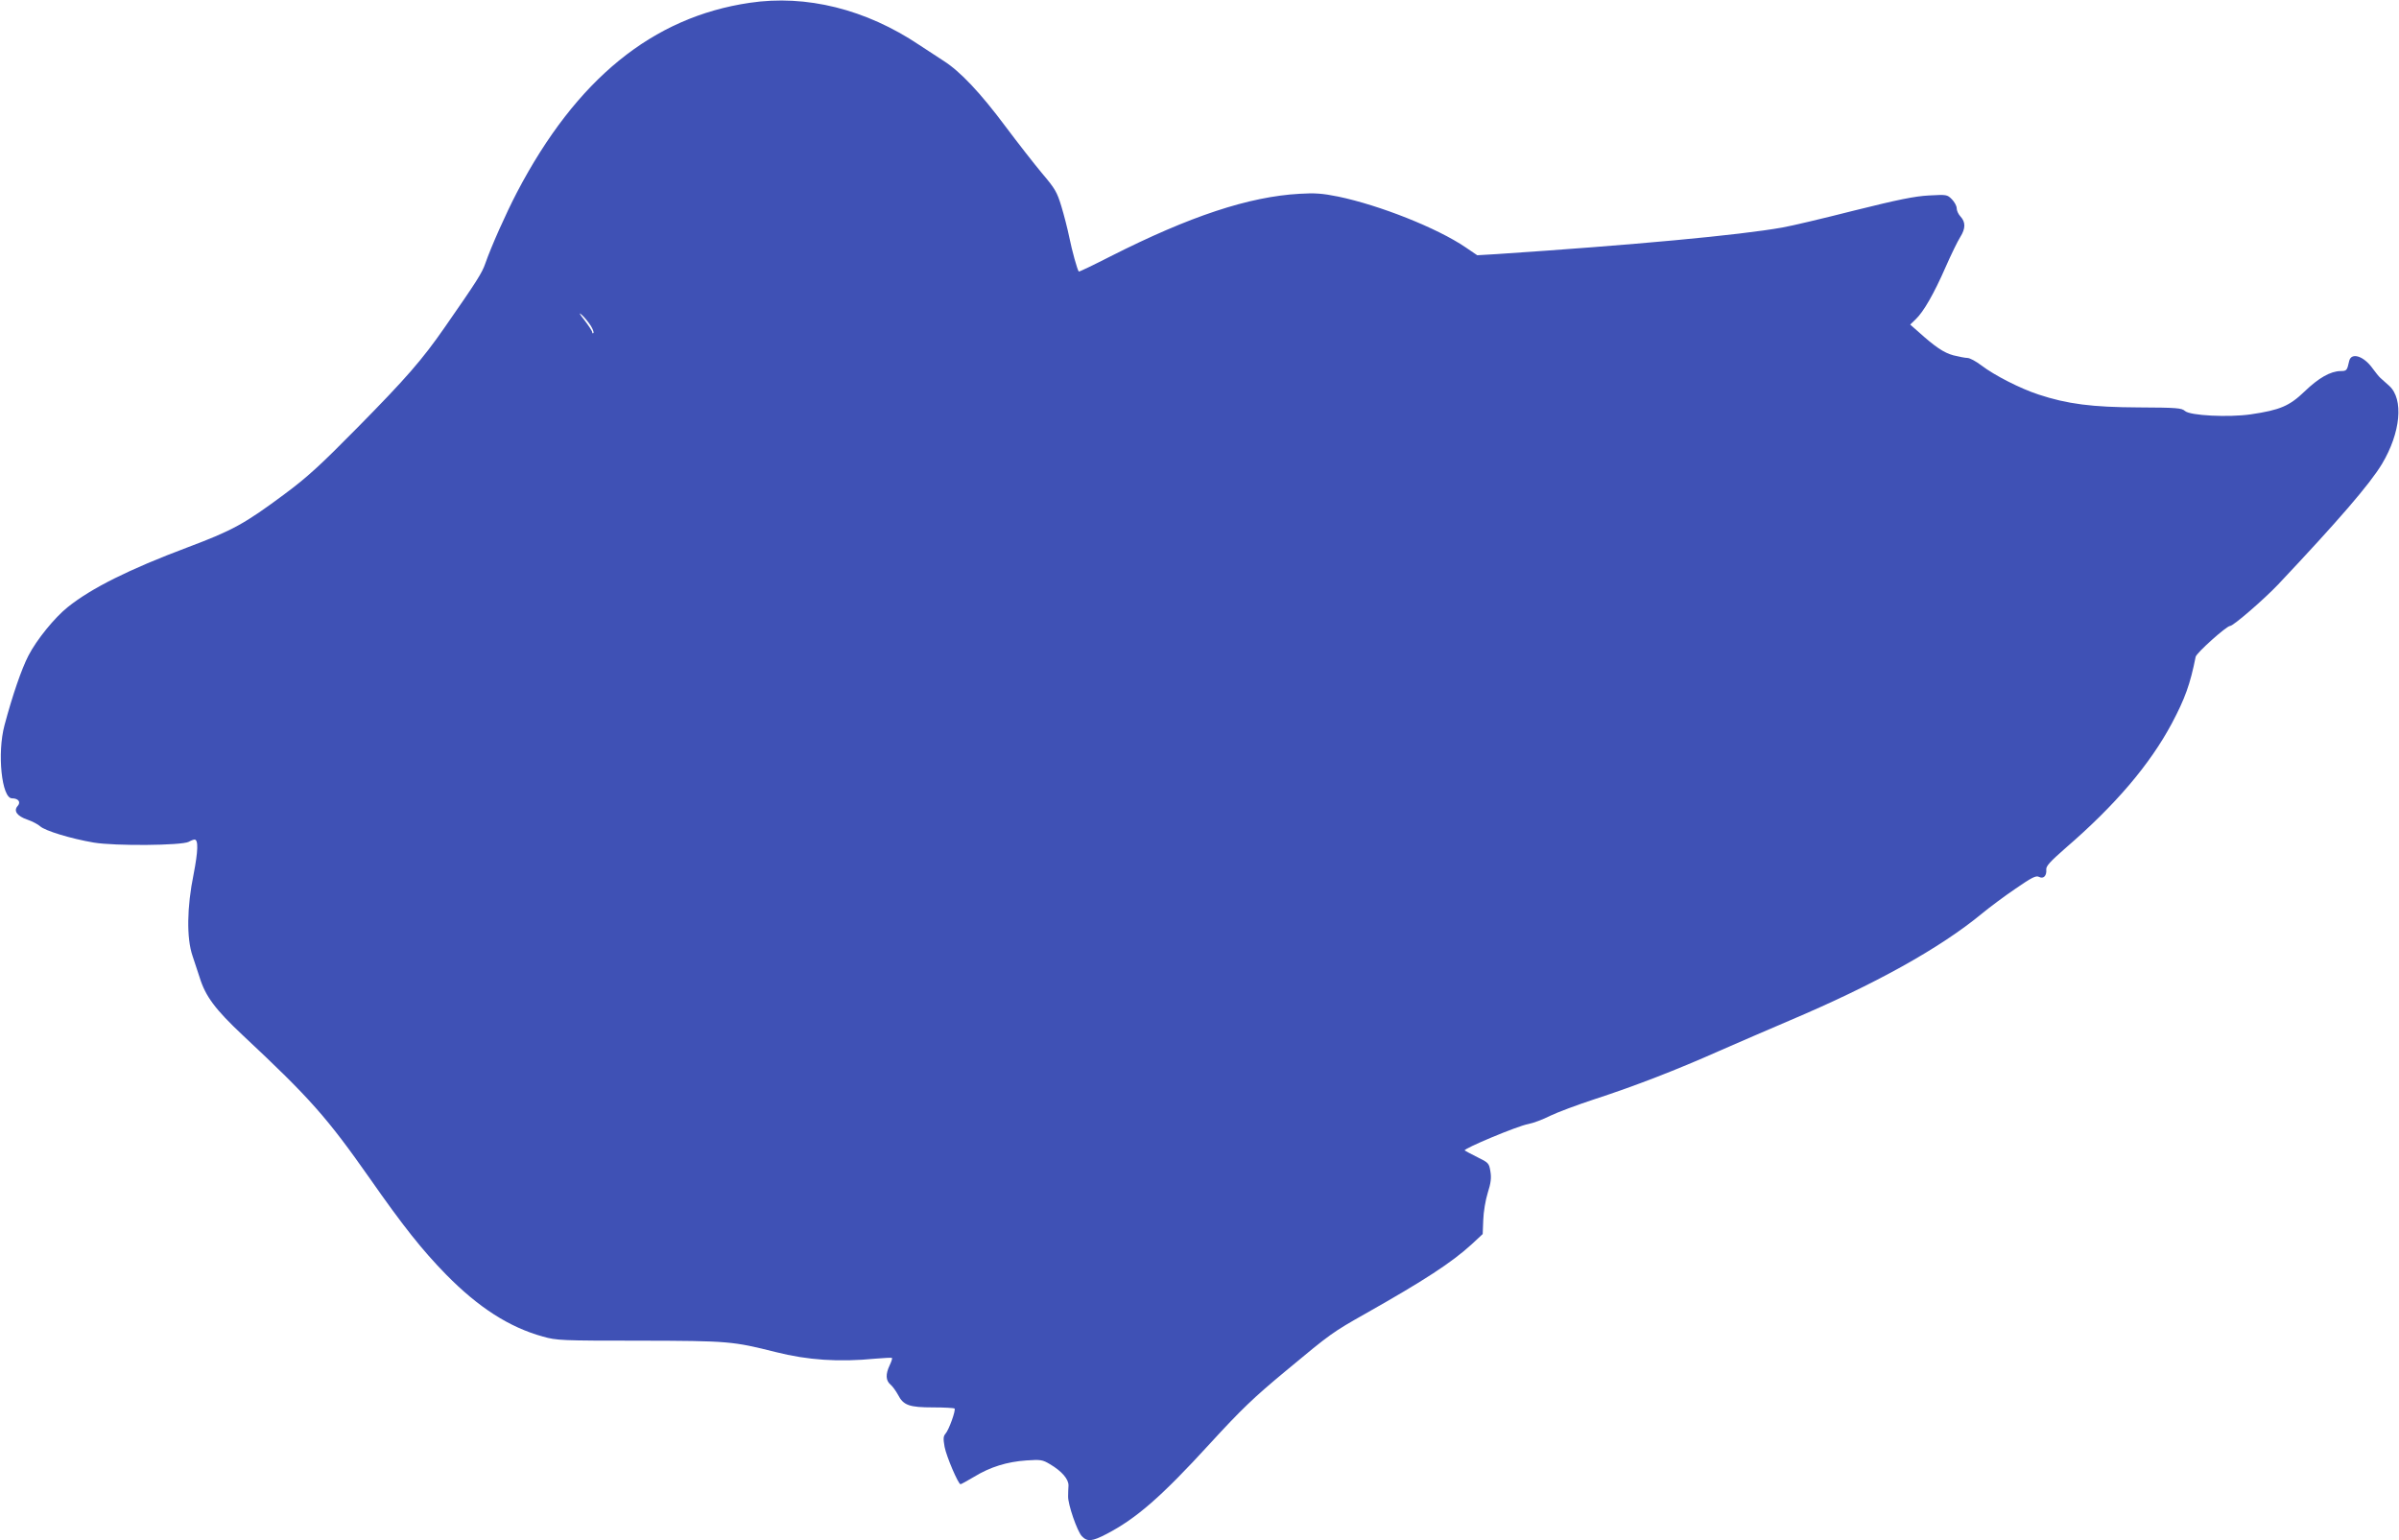 <?xml version="1.0" standalone="no"?>
<!DOCTYPE svg PUBLIC "-//W3C//DTD SVG 20010904//EN"
 "http://www.w3.org/TR/2001/REC-SVG-20010904/DTD/svg10.dtd">
<svg version="1.0" xmlns="http://www.w3.org/2000/svg"
 width="1280pt" height="822pt" viewBox="0 0 1280 822"
 preserveAspectRatio="xMidYMid meet">
<g transform="translate(0,822) scale(0.1,-0.1)"
fill="#3f51b5" stroke="none">
<path d="M4000 8205 c-518 -76 -925 -407 -1241 -1010 -59 -113 -138 -290 -170
-382 -17 -49 -43 -91 -215 -338 -122 -176 -208 -274 -466 -536 -200 -203 -269
-266 -389 -355 -215 -160 -277 -194 -519 -285 -311 -117 -512 -217 -639 -319
-69 -55 -166 -174 -209 -258 -37 -71 -86 -214 -128 -372 -40 -149 -15 -390 40
-390 34 0 49 -20 30 -41 -23 -26 -3 -54 53 -73 26 -9 56 -25 67 -35 26 -24
163 -66 286 -87 113 -19 469 -16 507 4 12 7 26 12 31 12 21 0 19 -61 -5 -185
-36 -176 -38 -341 -6 -435 12 -36 29 -88 38 -115 31 -101 83 -171 230 -309
360 -337 449 -438 678 -764 178 -255 280 -383 407 -513 174 -177 337 -281 516
-331 75 -21 98 -22 519 -22 474 -1 494 -3 725 -61 170 -43 336 -54 530 -35 47
4 87 6 89 4 3 -2 -3 -20 -12 -39 -23 -48 -21 -82 4 -103 11 -9 29 -34 40 -54
29 -57 60 -68 187 -68 60 0 111 -3 115 -6 8 -8 -30 -114 -48 -134 -12 -14 -13
-26 -5 -71 10 -52 73 -199 85 -199 3 0 36 18 73 40 85 52 175 80 279 87 75 5
85 4 125 -20 63 -37 100 -80 99 -114 -1 -15 -2 -41 -2 -58 -1 -43 48 -185 73
-212 29 -31 55 -29 133 12 159 83 292 199 550 481 168 183 232 245 407 390
239 199 248 205 423 304 315 178 461 273 568 371 l58 54 3 75 c1 41 12 107 24
145 17 53 20 81 14 115 -7 43 -10 46 -69 75 -34 17 -64 33 -68 36 -9 9 282
131 339 141 27 5 80 25 117 44 37 18 146 59 241 90 209 68 434 155 663 257 94
41 262 114 375 162 455 193 802 386 1026 571 40 33 119 92 178 132 87 60 109
71 125 63 24 -13 42 6 39 39 -2 18 20 42 102 114 267 230 451 447 568 666 70
132 98 209 127 355 4 21 165 165 184 165 17 0 181 142 256 221 323 343 488
534 554 643 100 167 117 346 39 417 -17 15 -38 34 -47 42 -9 8 -27 31 -41 50
-48 68 -115 89 -126 40 -11 -50 -13 -53 -46 -53 -54 -1 -116 -36 -192 -109
-80 -77 -130 -99 -287 -122 -118 -17 -324 -7 -351 18 -18 16 -43 18 -247 19
-248 1 -381 18 -535 69 -97 32 -233 101 -304 155 -29 22 -62 40 -75 40 -12 0
-46 7 -75 14 -51 14 -97 45 -188 127 l-42 37 30 29 c41 39 97 136 159 278 29
66 64 138 78 160 29 46 29 80 1 110 -11 12 -20 31 -20 44 0 12 -12 34 -26 48
-25 25 -28 25 -122 20 -76 -4 -164 -22 -397 -80 -165 -42 -338 -83 -385 -91
-230 -41 -790 -93 -1526 -142 l-102 -6 -62 42 c-151 103 -459 225 -680 271
-84 17 -125 20 -205 15 -272 -15 -587 -120 -1008 -333 -92 -47 -169 -84 -171
-82 -8 9 -36 110 -51 184 -9 44 -28 118 -42 164 -23 76 -34 95 -102 175 -42
50 -130 163 -196 251 -135 181 -242 294 -330 350 -33 21 -91 59 -130 85 -285
191 -603 270 -905 225z m-848 -1723 c11 -18 18 -36 14 -39 -3 -4 -6 -1 -6 4 0
6 -19 35 -42 65 -27 34 -32 44 -14 28 15 -13 36 -40 48 -58z"/>
</g>
</svg>
